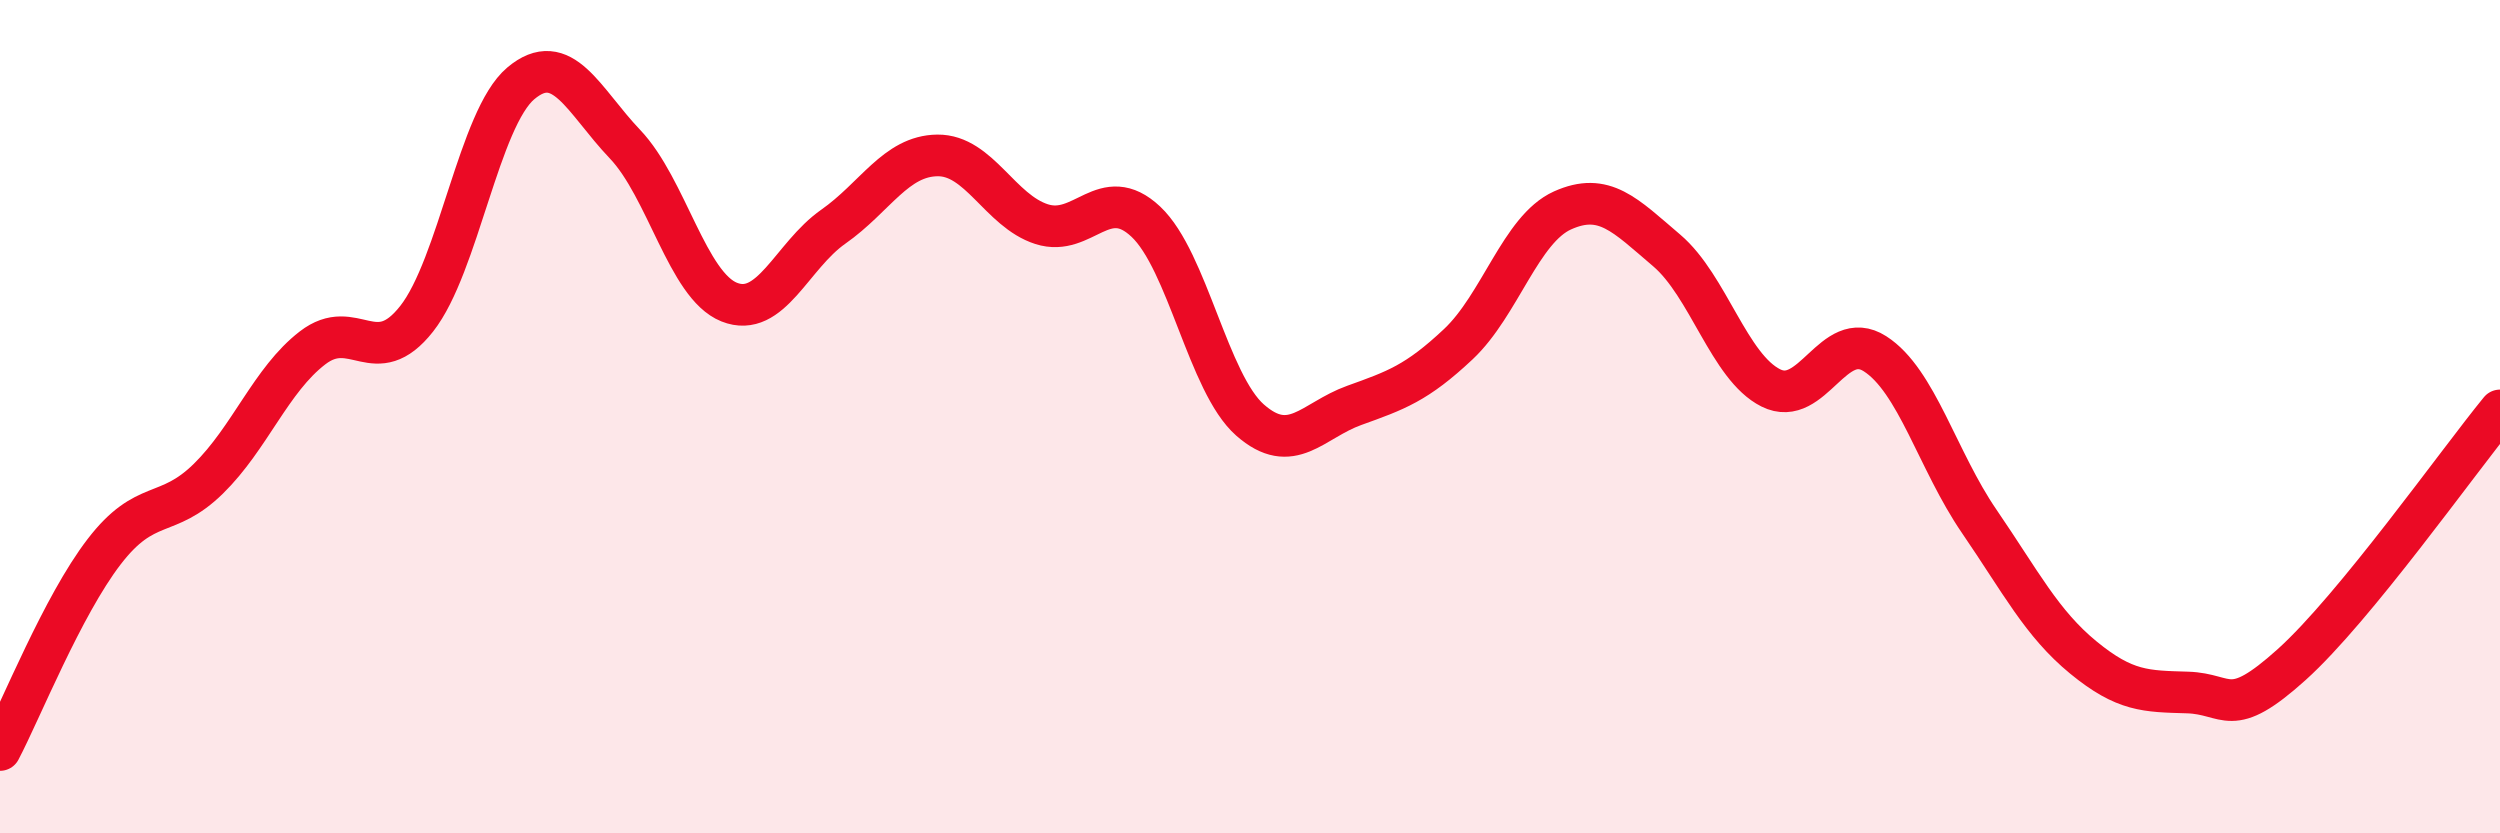
    <svg width="60" height="20" viewBox="0 0 60 20" xmlns="http://www.w3.org/2000/svg">
      <path
        d="M 0,18 C 0.5,17.05 1.5,14.54 2.5,13.24 C 3.5,11.94 4,12.47 5,11.49 C 6,10.51 6.5,9.12 7.5,8.35 C 8.5,7.58 9,8.92 10,7.65 C 11,6.38 11.5,2.84 12.5,2 C 13.5,1.16 14,2.41 15,3.46 C 16,4.51 16.5,6.85 17.5,7.25 C 18.5,7.65 19,6.14 20,5.44 C 21,4.74 21.5,3.74 22.5,3.73 C 23.5,3.72 24,5.06 25,5.38 C 26,5.7 26.5,4.38 27.5,5.32 C 28.5,6.26 29,9.2 30,10.08 C 31,10.96 31.5,10.09 32.5,9.73 C 33.5,9.37 34,9.2 35,8.26 C 36,7.32 36.5,5.5 37.5,5.05 C 38.5,4.6 39,5.16 40,6.01 C 41,6.86 41.5,8.81 42.5,9.31 C 43.5,9.81 44,7.85 45,8.49 C 46,9.13 46.5,11.05 47.5,12.51 C 48.5,13.97 49,14.96 50,15.78 C 51,16.6 51.5,16.59 52.5,16.62 C 53.5,16.65 53.5,17.3 55,15.95 C 56.5,14.6 59,11.07 60,9.85L60 20L0 20Z"
        fill="#EB0A25"
        opacity="0.1"
        stroke-linecap="round"
        stroke-linejoin="round"
      />
      <path
        d="M 0,18 C 0.5,17.05 1.5,14.54 2.5,13.24 C 3.5,11.94 4,12.47 5,11.49 C 6,10.51 6.5,9.12 7.5,8.35 C 8.5,7.58 9,8.92 10,7.65 C 11,6.38 11.5,2.84 12.5,2 C 13.5,1.16 14,2.41 15,3.46 C 16,4.51 16.5,6.85 17.5,7.25 C 18.5,7.65 19,6.14 20,5.44 C 21,4.74 21.5,3.74 22.5,3.73 C 23.5,3.72 24,5.06 25,5.38 C 26,5.7 26.5,4.38 27.5,5.32 C 28.5,6.26 29,9.2 30,10.08 C 31,10.96 31.5,10.09 32.5,9.73 C 33.5,9.37 34,9.2 35,8.26 C 36,7.32 36.5,5.5 37.5,5.05 C 38.5,4.6 39,5.16 40,6.01 C 41,6.86 41.5,8.81 42.5,9.31 C 43.5,9.81 44,7.85 45,8.49 C 46,9.13 46.5,11.05 47.5,12.51 C 48.5,13.97 49,14.96 50,15.78 C 51,16.6 51.5,16.59 52.5,16.62 C 53.5,16.65 53.5,17.3 55,15.95 C 56.5,14.6 59,11.07 60,9.85"
        stroke="#EB0A25"
        stroke-width="1"
        fill="none"
        stroke-linecap="round"
        stroke-linejoin="round"
      />
    </svg>
  